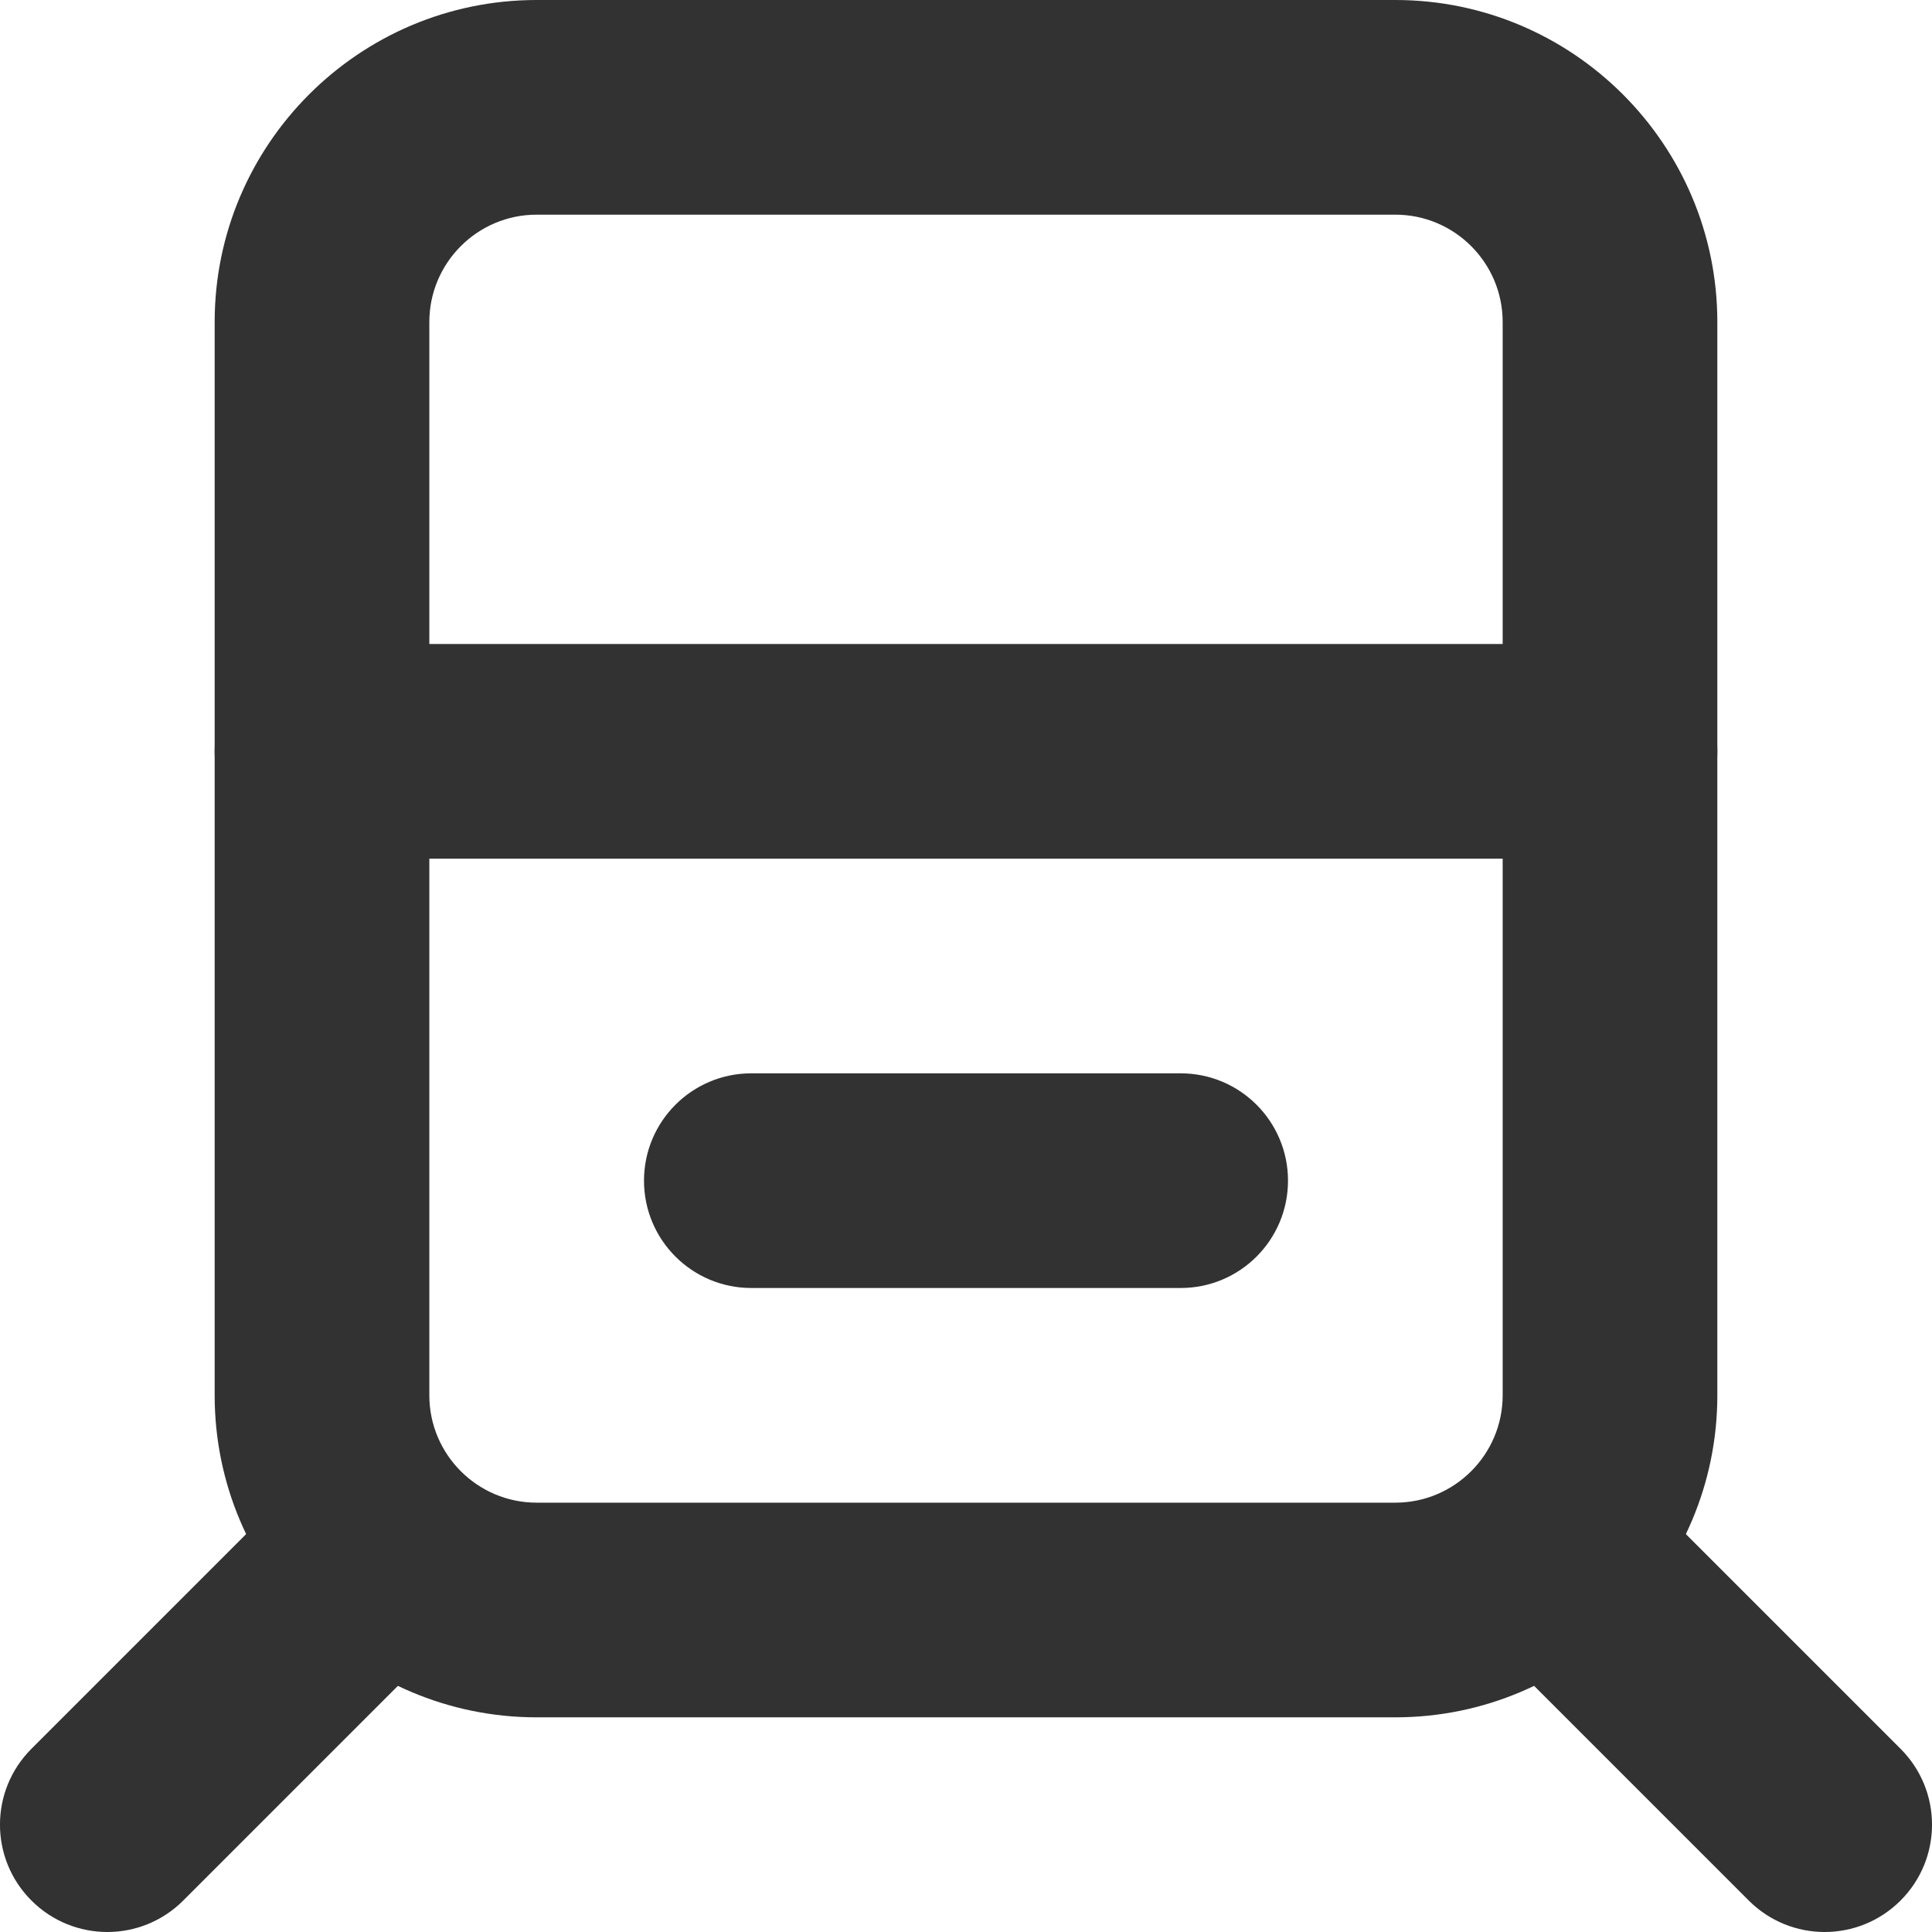 <?xml version="1.0" encoding="utf-8"?>
<!-- Generator: Adobe Illustrator 16.0.0, SVG Export Plug-In . SVG Version: 6.00 Build 0)  -->
<!DOCTYPE svg PUBLIC "-//W3C//DTD SVG 1.1//EN" "http://www.w3.org/Graphics/SVG/1.1/DTD/svg11.dtd">
<svg version="1.1" id="Layer_1" xmlns="http://www.w3.org/2000/svg" xmlns:xlink="http://www.w3.org/1999/xlink" x="0px" y="0px"
	 width="18px" height="18px" viewBox="0 0 18 18" enable-background="new 0 0 18 18" xml:space="preserve">
<g>
	<path fill="#323232" d="M13,16H5c-1.654,0-3-1.346-3-3V3c0-1.654,1.346-3,3-3h8c1.654,0,3,1.346,3,3v10C16,14.654,14.654,16,13,16
		 M5,2C4.448,2,4,2.449,4,3v10c0,0.551,0.448,1,1,1h8c0.552,0,1-0.449,1-1V3c0-0.551-0.448-1-1-1H5z"/>
	<path fill="#323232" d="M1,18c-0.256,0-0.512-0.098-0.707-0.293c-0.391-0.391-0.391-1.023,0-1.414l2-2
		c0.391-0.391,1.023-0.391,1.414,0s0.391,1.023,0,1.414l-2,2C1.512,17.902,1.256,18,1,18"/>
	<path fill="#323232" d="M17,18c-0.256,0-0.512-0.098-0.707-0.293l-2-2c-0.391-0.391-0.391-1.023,0-1.414s1.023-0.391,1.414,0l2,2
		c0.391,0.391,0.391,1.023,0,1.414C17.512,17.902,17.256,18,17,18"/>
	<path fill="#323232" d="M15,8H3C2.447,8,2,7.552,2,7s0.447-1,1-1h12c0.553,0,1,0.448,1,1S15.553,8,15,8"/>
	<path fill="#323232" d="M11,12H7c-0.553,0-1-0.448-1-1s0.447-1,1-1h4c0.553,0,1,0.448,1,1S11.553,12,11,12"/>
</g>
</svg>
